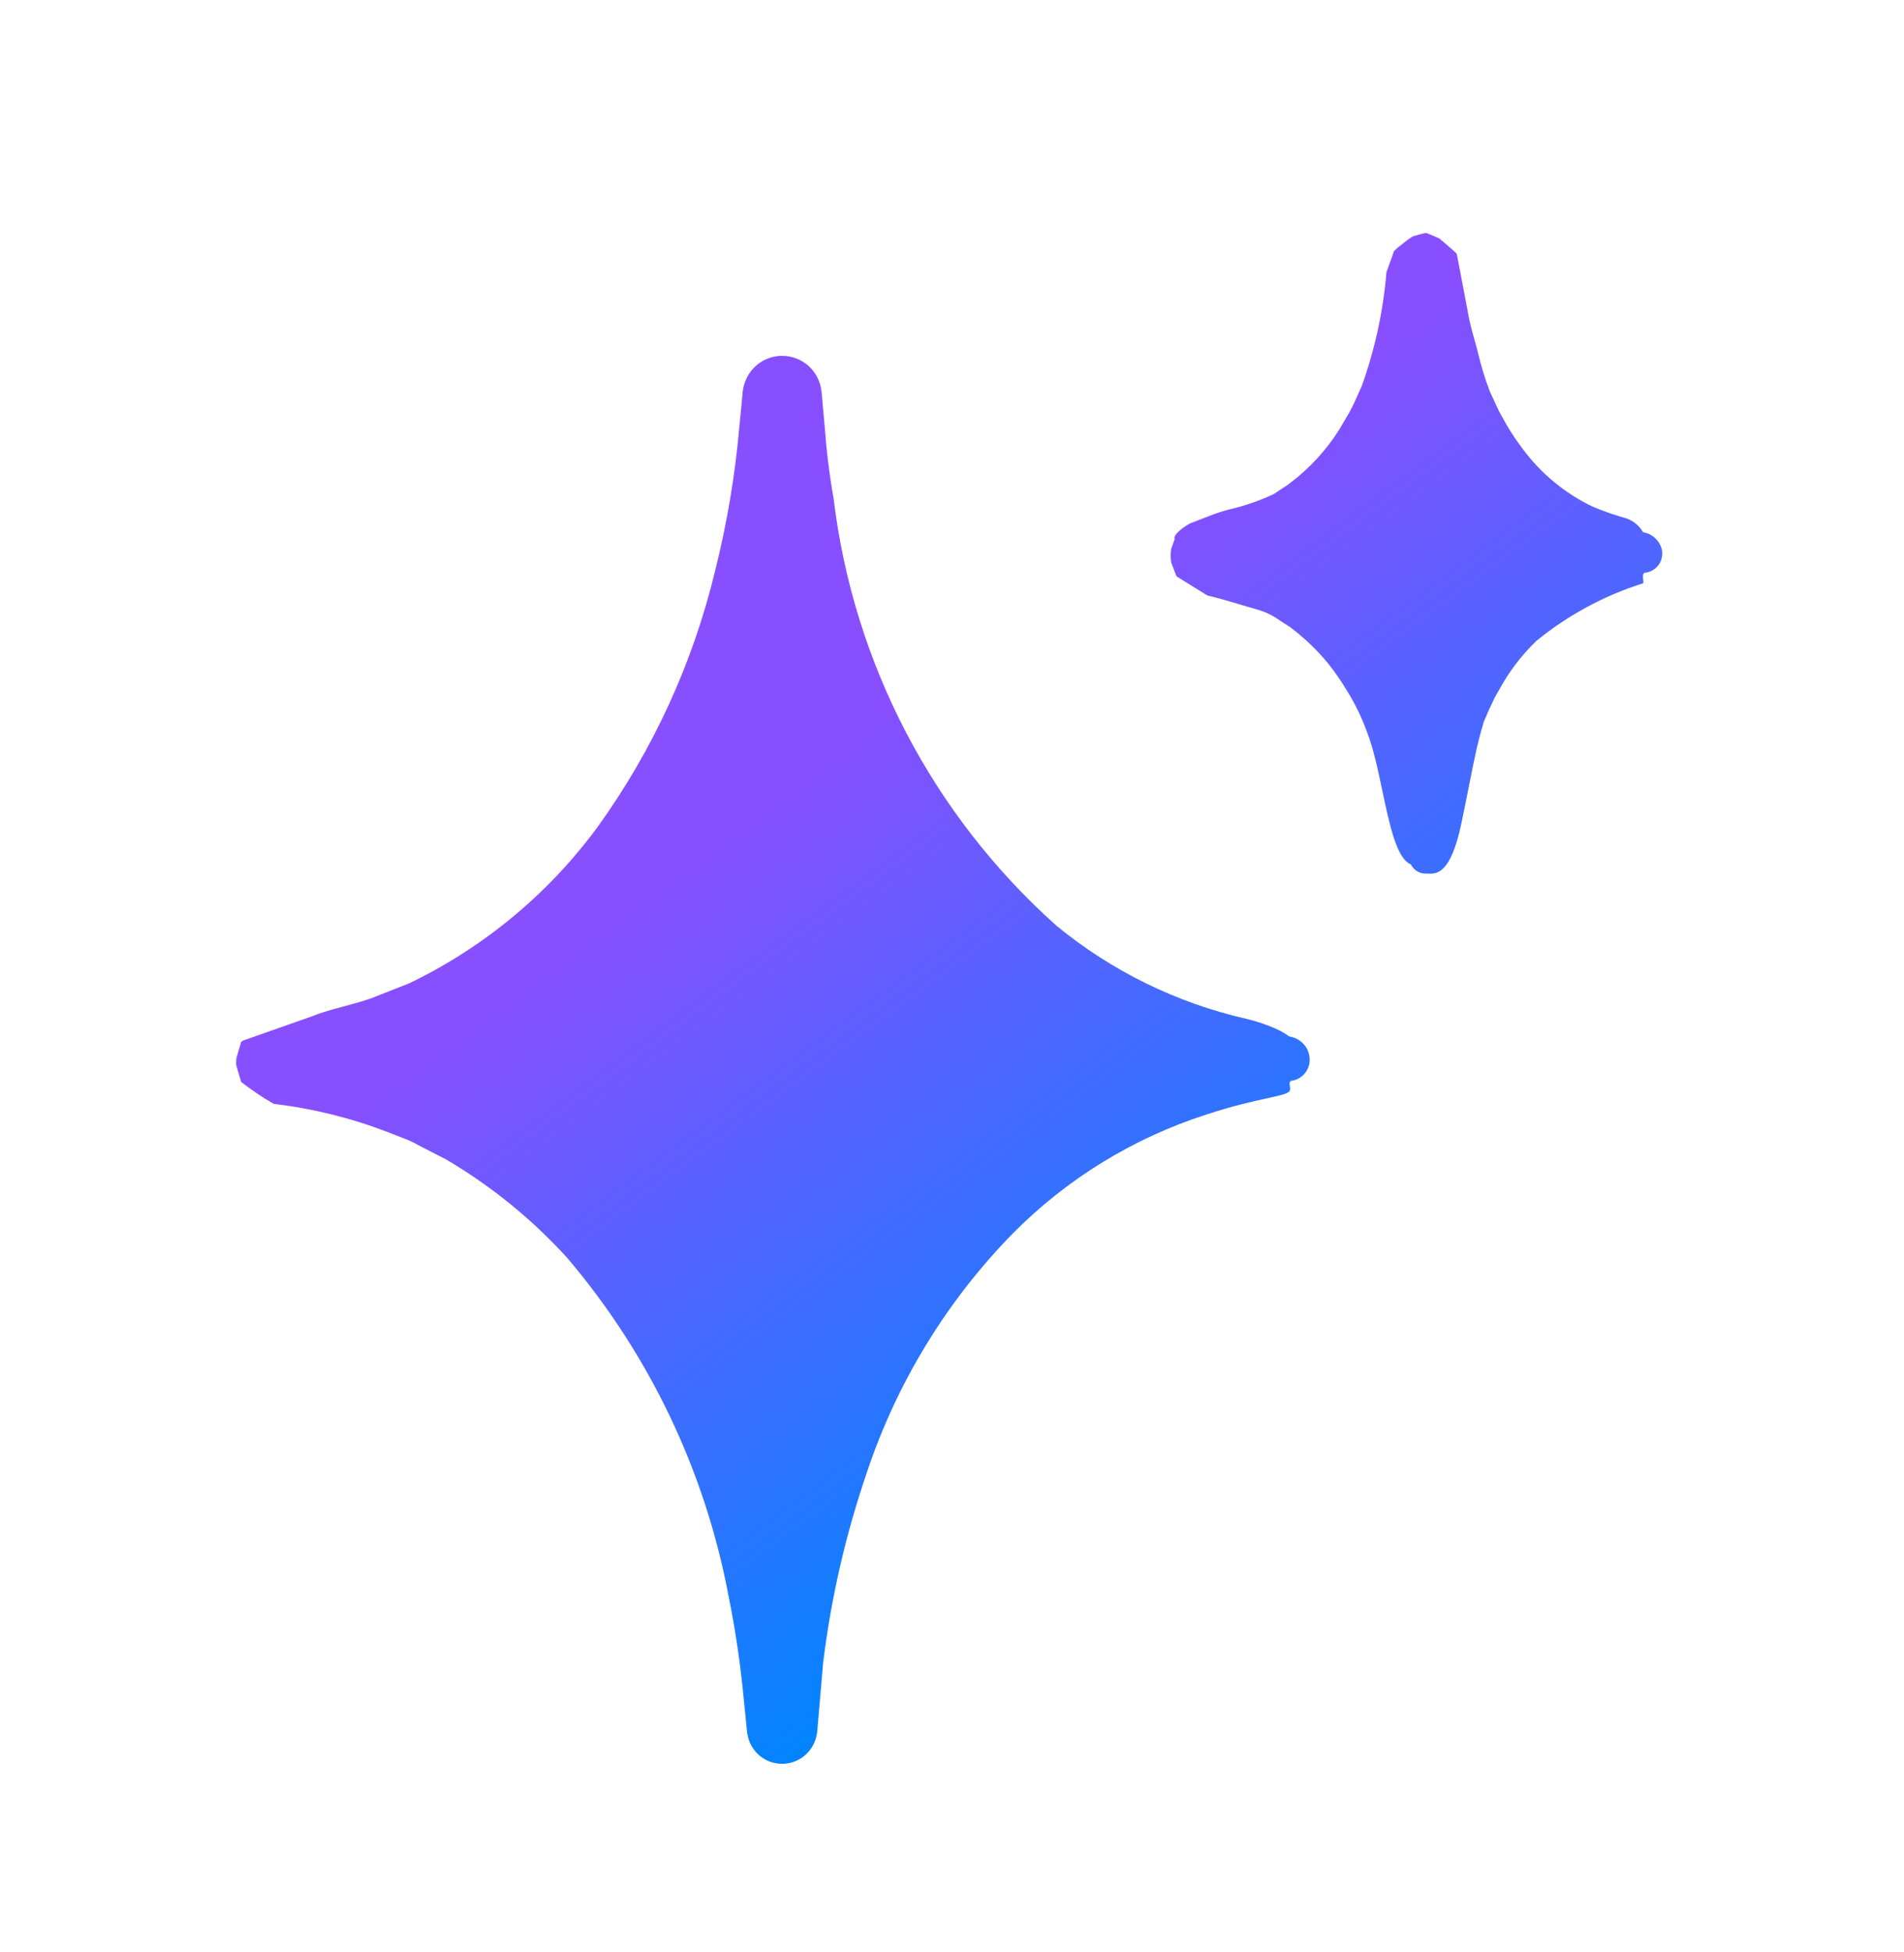 <svg width="40" height="41" viewBox="0 0 40 41" fill="none" xmlns="http://www.w3.org/2000/svg">
<path fill-rule="evenodd" clip-rule="evenodd" d="M34.587 11.193C34.704 11.229 34.802 11.309 34.862 11.415C34.897 11.472 34.917 11.537 34.921 11.604C34.924 11.67 34.911 11.737 34.883 11.798C34.855 11.858 34.812 11.911 34.758 11.95C34.704 11.99 34.642 12.016 34.575 12.026C34.505 12.02 34.514 12.104 34.521 12.172C34.524 12.206 34.528 12.237 34.52 12.249C33.703 12.506 32.942 12.916 32.279 13.457C32.01 13.715 31.777 14.008 31.585 14.328L31.403 14.646C31.387 14.681 31.372 14.713 31.354 14.751C31.313 14.834 31.262 14.942 31.173 15.155C31.048 15.56 30.972 15.943 30.866 16.479C30.819 16.715 30.767 16.98 30.701 17.291C30.476 18.361 30.181 18.353 29.995 18.347C29.983 18.347 29.97 18.346 29.959 18.346C29.893 18.348 29.828 18.33 29.771 18.296C29.715 18.261 29.669 18.211 29.64 18.152C29.342 18.034 29.194 17.33 29.04 16.603C28.947 16.162 28.852 15.712 28.721 15.379C28.609 15.068 28.465 14.771 28.289 14.492C28.176 14.302 28.049 14.119 27.912 13.946C27.674 13.653 27.4 13.391 27.096 13.165L26.901 13.04C26.753 12.931 26.588 12.85 26.411 12.8C26.268 12.76 26.136 12.72 26.009 12.682C25.783 12.615 25.576 12.553 25.366 12.506L24.822 12.169L24.717 12.103L24.701 12.062L24.673 11.991L24.605 11.811C24.595 11.746 24.591 11.68 24.595 11.615L24.604 11.527L24.68 11.316C24.64 11.254 24.79 11.111 24.996 10.994L25.392 10.84C25.539 10.781 25.691 10.732 25.845 10.693C26.16 10.62 26.466 10.514 26.758 10.376L26.982 10.228C27.032 10.199 27.079 10.165 27.123 10.128C27.527 9.819 27.872 9.441 28.142 9.011L28.35 8.656L28.36 8.636C28.425 8.513 28.454 8.457 28.607 8.11C28.884 7.339 29.059 6.534 29.127 5.718L29.285 5.276C29.327 5.229 29.374 5.188 29.426 5.153C29.507 5.083 29.593 5.02 29.683 4.963C29.705 4.957 29.727 4.951 29.747 4.945C29.823 4.923 29.887 4.904 29.9 4.904L29.93 4.897C29.917 4.896 29.963 4.893 29.973 4.896L29.987 4.901L30.045 4.925L30.171 4.978L30.239 5.008L30.366 5.116L30.497 5.23L30.561 5.287C30.566 5.292 30.57 5.295 30.574 5.298C30.592 5.311 30.609 5.324 30.622 5.421L30.827 6.498C30.869 6.753 30.921 6.939 30.973 7.123C31 7.217 31.026 7.311 31.051 7.413C31.115 7.686 31.197 7.954 31.297 8.216L31.493 8.639L31.654 8.927C31.759 9.105 31.875 9.277 32.001 9.442C32.382 9.951 32.88 10.361 33.453 10.637C33.688 10.736 33.929 10.82 34.175 10.888C34.257 10.919 34.333 10.966 34.398 11.025C34.427 11.051 34.453 11.08 34.475 11.111L34.505 11.157C34.517 11.162 34.513 11.164 34.509 11.165C34.502 11.169 34.494 11.172 34.587 11.193ZM27.082 21.764C27.117 21.77 27.151 21.779 27.185 21.791C27.254 21.816 27.316 21.855 27.369 21.907C27.444 21.98 27.493 22.077 27.508 22.181C27.528 22.296 27.502 22.413 27.436 22.509C27.37 22.605 27.269 22.671 27.155 22.693C27.083 22.692 27.09 22.753 27.098 22.814C27.104 22.858 27.11 22.903 27.083 22.922C27.035 22.973 26.878 23.007 26.621 23.064C26.325 23.129 25.894 23.223 25.339 23.407C23.803 23.901 22.408 24.759 21.273 25.907C19.887 27.323 18.842 29.035 18.214 30.914C17.768 32.215 17.459 33.558 17.292 34.922L17.199 36.011L17.175 36.285L17.173 36.319C17.167 36.411 17.146 36.501 17.111 36.586C17.052 36.728 16.95 36.849 16.818 36.93C16.687 37.011 16.534 37.049 16.379 37.038C16.225 37.028 16.078 36.969 15.96 36.87C15.841 36.772 15.756 36.638 15.717 36.489C15.702 36.43 15.692 36.37 15.688 36.31L15.681 36.241L15.626 35.69C15.557 34.954 15.449 34.222 15.302 33.497C14.806 30.878 13.636 28.433 11.906 26.404C11.171 25.598 10.319 24.907 9.38 24.353L8.778 24.043C8.688 23.991 8.593 23.946 8.495 23.91L8.144 23.773C7.373 23.477 6.567 23.278 5.747 23.18C5.51 23.042 5.283 22.889 5.067 22.721L4.971 22.398C4.963 22.377 4.96 22.354 4.961 22.331C4.961 22.294 4.963 22.257 4.967 22.221L4.992 22.133L5.046 21.951C5.055 21.939 5.055 21.928 5.056 21.917C5.056 21.898 5.057 21.879 5.11 21.851L5.595 21.68L6.593 21.329C6.748 21.263 6.975 21.201 7.212 21.137C7.413 21.083 7.622 21.027 7.799 20.964L8.594 20.651C10.164 19.897 11.524 18.768 12.556 17.364C13.718 15.752 14.555 13.928 15.021 11.996C15.272 10.999 15.443 9.983 15.533 8.959L15.57 8.575L15.588 8.384L15.589 8.376L15.597 8.288C15.604 8.159 15.639 8.032 15.698 7.917C15.774 7.77 15.894 7.65 16.04 7.571C16.186 7.493 16.352 7.46 16.517 7.477C16.681 7.494 16.837 7.56 16.965 7.666C17.091 7.773 17.184 7.915 17.229 8.074C17.248 8.141 17.26 8.209 17.264 8.277L17.267 8.301L17.275 8.397L17.292 8.588L17.326 8.969C17.363 9.473 17.425 9.975 17.513 10.473C17.931 13.933 19.596 17.121 22.196 19.441C23.355 20.393 24.72 21.062 26.182 21.395C26.388 21.444 26.589 21.511 26.784 21.595C26.856 21.626 26.926 21.662 26.993 21.703L27.073 21.757L27.082 21.764Z" fill="url(#paint0_linear_784_631)"/>
<defs>
<linearGradient id="paint0_linear_784_631" x1="22.5" y1="12" x2="32.5" y2="25.5" gradientUnits="userSpaceOnUse">
<stop stop-color="#874FFF"/>
<stop offset="1" stop-color="#0185FF"/>
</linearGradient>
</defs>
</svg>
